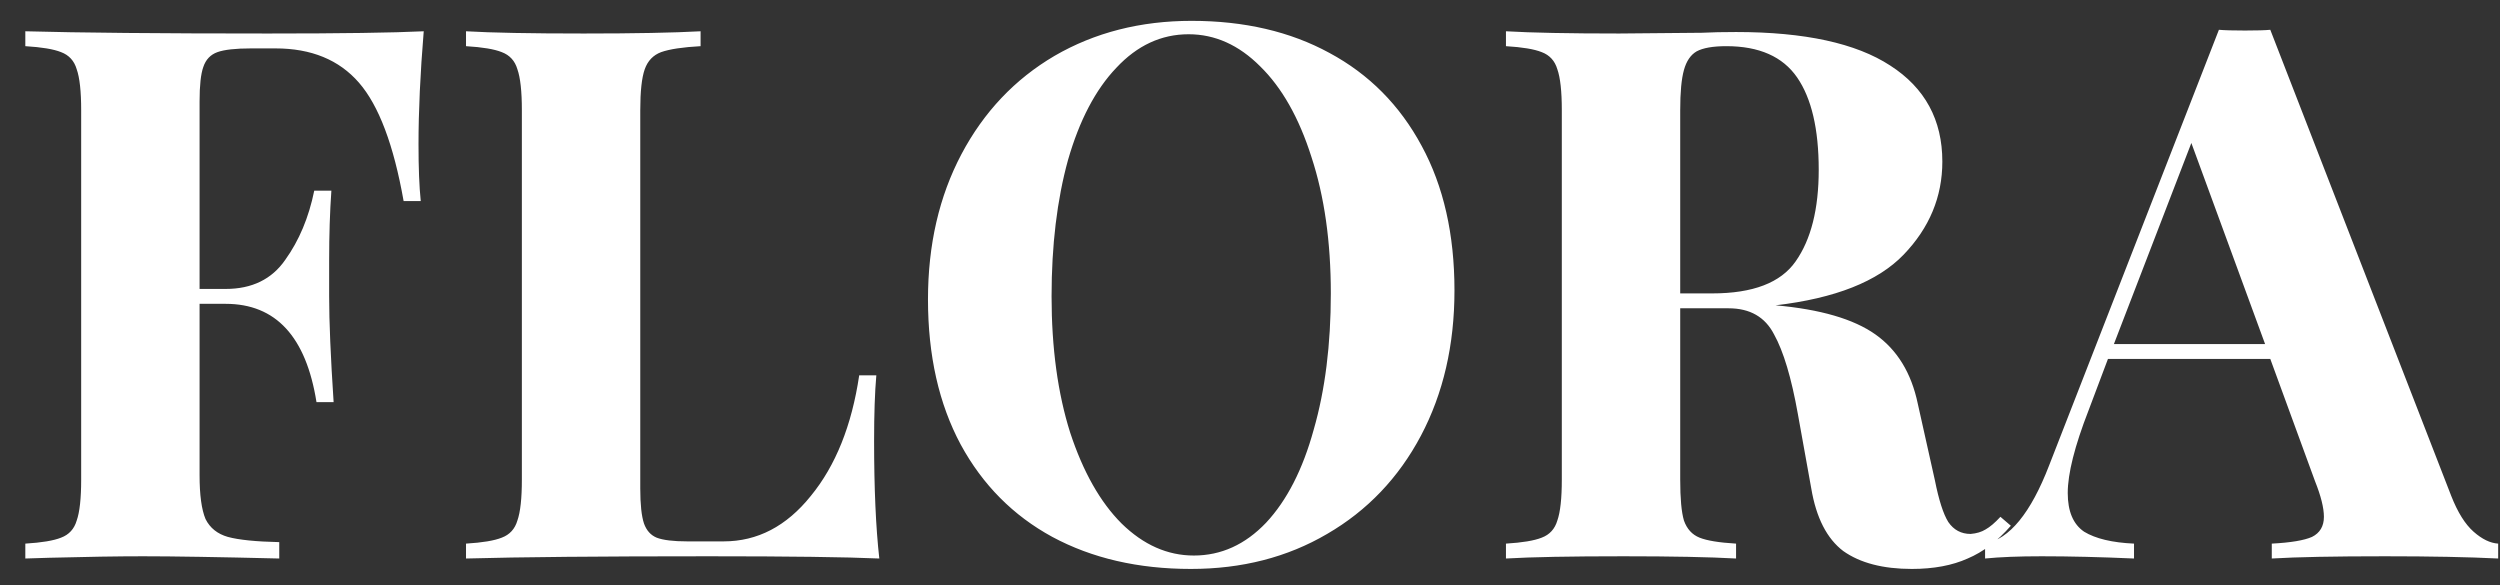 <svg width="94" height="22" viewBox="0 0 94 22" fill="none" xmlns="http://www.w3.org/2000/svg">
<rect x="0" y="0" width="94" height="22" fill="#333333" stroke="none"/>
<path d="M15.932 1.176C15.801 2.763 15.736 4.181 15.736 5.432C15.736 6.309 15.764 7.019 15.82 7.56H15.176C14.803 5.451 14.243 3.967 13.496 3.108C12.749 2.249 11.704 1.82 10.36 1.82H9.436C8.857 1.82 8.437 1.867 8.176 1.96C7.915 2.053 7.737 2.24 7.644 2.52C7.551 2.781 7.504 3.211 7.504 3.808V10.864H8.484C9.473 10.864 10.22 10.5 10.724 9.772C11.247 9.044 11.611 8.176 11.816 7.168H12.46C12.404 7.952 12.376 8.829 12.376 9.8V11.144C12.376 12.096 12.432 13.421 12.544 15.12H11.9C11.508 12.656 10.369 11.424 8.484 11.424H7.504V17.864C7.504 18.611 7.579 19.161 7.728 19.516C7.896 19.852 8.176 20.076 8.568 20.188C8.979 20.3 9.623 20.365 10.5 20.384V21C8.204 20.944 6.496 20.916 5.376 20.916C4.443 20.916 3.267 20.935 1.848 20.972L0.952 21V20.44C1.568 20.403 2.016 20.328 2.296 20.216C2.595 20.104 2.791 19.889 2.884 19.572C2.996 19.255 3.052 18.741 3.052 18.032V4.144C3.052 3.435 2.996 2.921 2.884 2.604C2.791 2.287 2.595 2.072 2.296 1.96C2.016 1.848 1.568 1.773 0.952 1.736V1.176C2.968 1.232 6.011 1.26 10.08 1.26C12.824 1.26 14.775 1.232 15.932 1.176ZM26.342 1.736C25.67 1.773 25.176 1.848 24.858 1.96C24.56 2.072 24.354 2.287 24.242 2.604C24.13 2.921 24.074 3.435 24.074 4.144V18.368C24.074 18.965 24.121 19.404 24.214 19.684C24.308 19.945 24.466 20.123 24.69 20.216C24.933 20.309 25.316 20.356 25.838 20.356H27.21C28.48 20.356 29.572 19.787 30.486 18.648C31.42 17.509 32.026 15.997 32.306 14.112H32.95C32.894 14.747 32.866 15.568 32.866 16.576C32.866 18.368 32.932 19.843 33.062 21C31.793 20.944 29.656 20.916 26.65 20.916C22.581 20.916 19.538 20.944 17.522 21V20.44C18.138 20.403 18.586 20.328 18.866 20.216C19.165 20.104 19.361 19.889 19.454 19.572C19.566 19.255 19.622 18.741 19.622 18.032V4.144C19.622 3.435 19.566 2.921 19.454 2.604C19.361 2.287 19.165 2.072 18.866 1.96C18.586 1.848 18.138 1.773 17.522 1.736V1.176C18.474 1.232 19.949 1.26 21.946 1.26C23.85 1.26 25.316 1.232 26.342 1.176V1.736ZM44.803 0.784C46.782 0.784 48.509 1.185 49.983 1.988C51.477 2.791 52.634 3.957 53.456 5.488C54.277 7 54.688 8.811 54.688 10.92C54.688 12.973 54.267 14.793 53.428 16.38C52.587 17.967 51.411 19.199 49.9 20.076C48.406 20.953 46.698 21.392 44.776 21.392C42.797 21.392 41.061 20.991 39.568 20.188C38.093 19.385 36.945 18.228 36.123 16.716C35.302 15.185 34.892 13.365 34.892 11.256C34.892 9.203 35.312 7.383 36.151 5.796C36.992 4.209 38.158 2.977 39.651 2.1C41.163 1.223 42.881 0.784 44.803 0.784ZM44.691 1.288C43.665 1.288 42.76 1.708 41.975 2.548C41.191 3.369 40.585 4.527 40.156 6.02C39.745 7.513 39.539 9.221 39.539 11.144C39.539 13.085 39.773 14.793 40.239 16.268C40.725 17.743 41.369 18.881 42.172 19.684C42.993 20.487 43.898 20.888 44.888 20.888C45.914 20.888 46.819 20.477 47.603 19.656C48.388 18.816 48.985 17.649 49.395 16.156C49.825 14.663 50.039 12.955 50.039 11.032C50.039 9.091 49.797 7.383 49.312 5.908C48.845 4.433 48.201 3.295 47.38 2.492C46.577 1.689 45.681 1.288 44.691 1.288ZM75.608 19.768C75.104 20.347 74.562 20.757 73.984 21C73.405 21.261 72.705 21.392 71.884 21.392C70.801 21.392 69.942 21.168 69.308 20.72C68.692 20.253 68.29 19.469 68.104 18.368L67.6 15.568C67.357 14.205 67.058 13.207 66.704 12.572C66.368 11.919 65.799 11.592 64.996 11.592H63.176V18.032C63.176 18.741 63.222 19.255 63.316 19.572C63.428 19.889 63.624 20.104 63.904 20.216C64.184 20.328 64.641 20.403 65.276 20.44V21C64.268 20.944 62.858 20.916 61.048 20.916C59.05 20.916 57.576 20.944 56.624 21V20.44C57.24 20.403 57.688 20.328 57.968 20.216C58.267 20.104 58.462 19.889 58.556 19.572C58.668 19.255 58.724 18.741 58.724 18.032V4.144C58.724 3.435 58.668 2.921 58.556 2.604C58.462 2.287 58.267 2.072 57.968 1.96C57.688 1.848 57.24 1.773 56.624 1.736V1.176C57.576 1.232 58.995 1.26 60.88 1.26L63.988 1.232C64.361 1.213 64.79 1.204 65.276 1.204C67.852 1.204 69.784 1.624 71.072 2.464C72.379 3.304 73.032 4.508 73.032 6.076C73.032 7.401 72.546 8.568 71.576 9.576C70.605 10.584 69 11.219 66.76 11.48C68.44 11.629 69.691 11.993 70.512 12.572C71.333 13.151 71.865 14.019 72.108 15.176L72.752 18.06C72.901 18.807 73.069 19.329 73.256 19.628C73.461 19.927 73.741 20.076 74.096 20.076C74.32 20.057 74.507 20.001 74.656 19.908C74.824 19.815 75.01 19.656 75.216 19.432L75.608 19.768ZM64.912 1.736C64.408 1.736 64.034 1.801 63.792 1.932C63.568 2.063 63.409 2.296 63.316 2.632C63.222 2.968 63.176 3.472 63.176 4.144V11.032H64.38C65.91 11.032 66.956 10.631 67.516 9.828C68.094 9.007 68.384 7.859 68.384 6.384C68.384 4.853 68.113 3.696 67.572 2.912C67.031 2.128 66.144 1.736 64.912 1.736ZM92.167 18.648C92.409 19.264 92.689 19.712 93.007 19.992C93.324 20.272 93.632 20.421 93.931 20.44V21C92.811 20.944 91.392 20.916 89.675 20.916C87.771 20.916 86.352 20.944 85.419 21V20.44C86.128 20.403 86.632 20.319 86.931 20.188C87.229 20.039 87.379 19.787 87.379 19.432C87.379 19.096 87.267 18.648 87.043 18.088L85.363 13.496H79.259L78.531 15.428C78.008 16.772 77.747 17.808 77.747 18.536C77.747 19.227 77.952 19.712 78.363 19.992C78.792 20.253 79.417 20.403 80.239 20.44V21C78.969 20.944 77.812 20.916 76.767 20.916C75.908 20.916 75.199 20.944 74.639 21V20.44C75.553 20.272 76.356 19.292 77.047 17.5L83.431 1.12C83.636 1.139 83.963 1.148 84.411 1.148C84.859 1.148 85.176 1.139 85.363 1.12L92.167 18.648ZM85.167 12.936L82.395 5.376L79.483 12.936H85.167Z" fill="white"/>
</svg>
